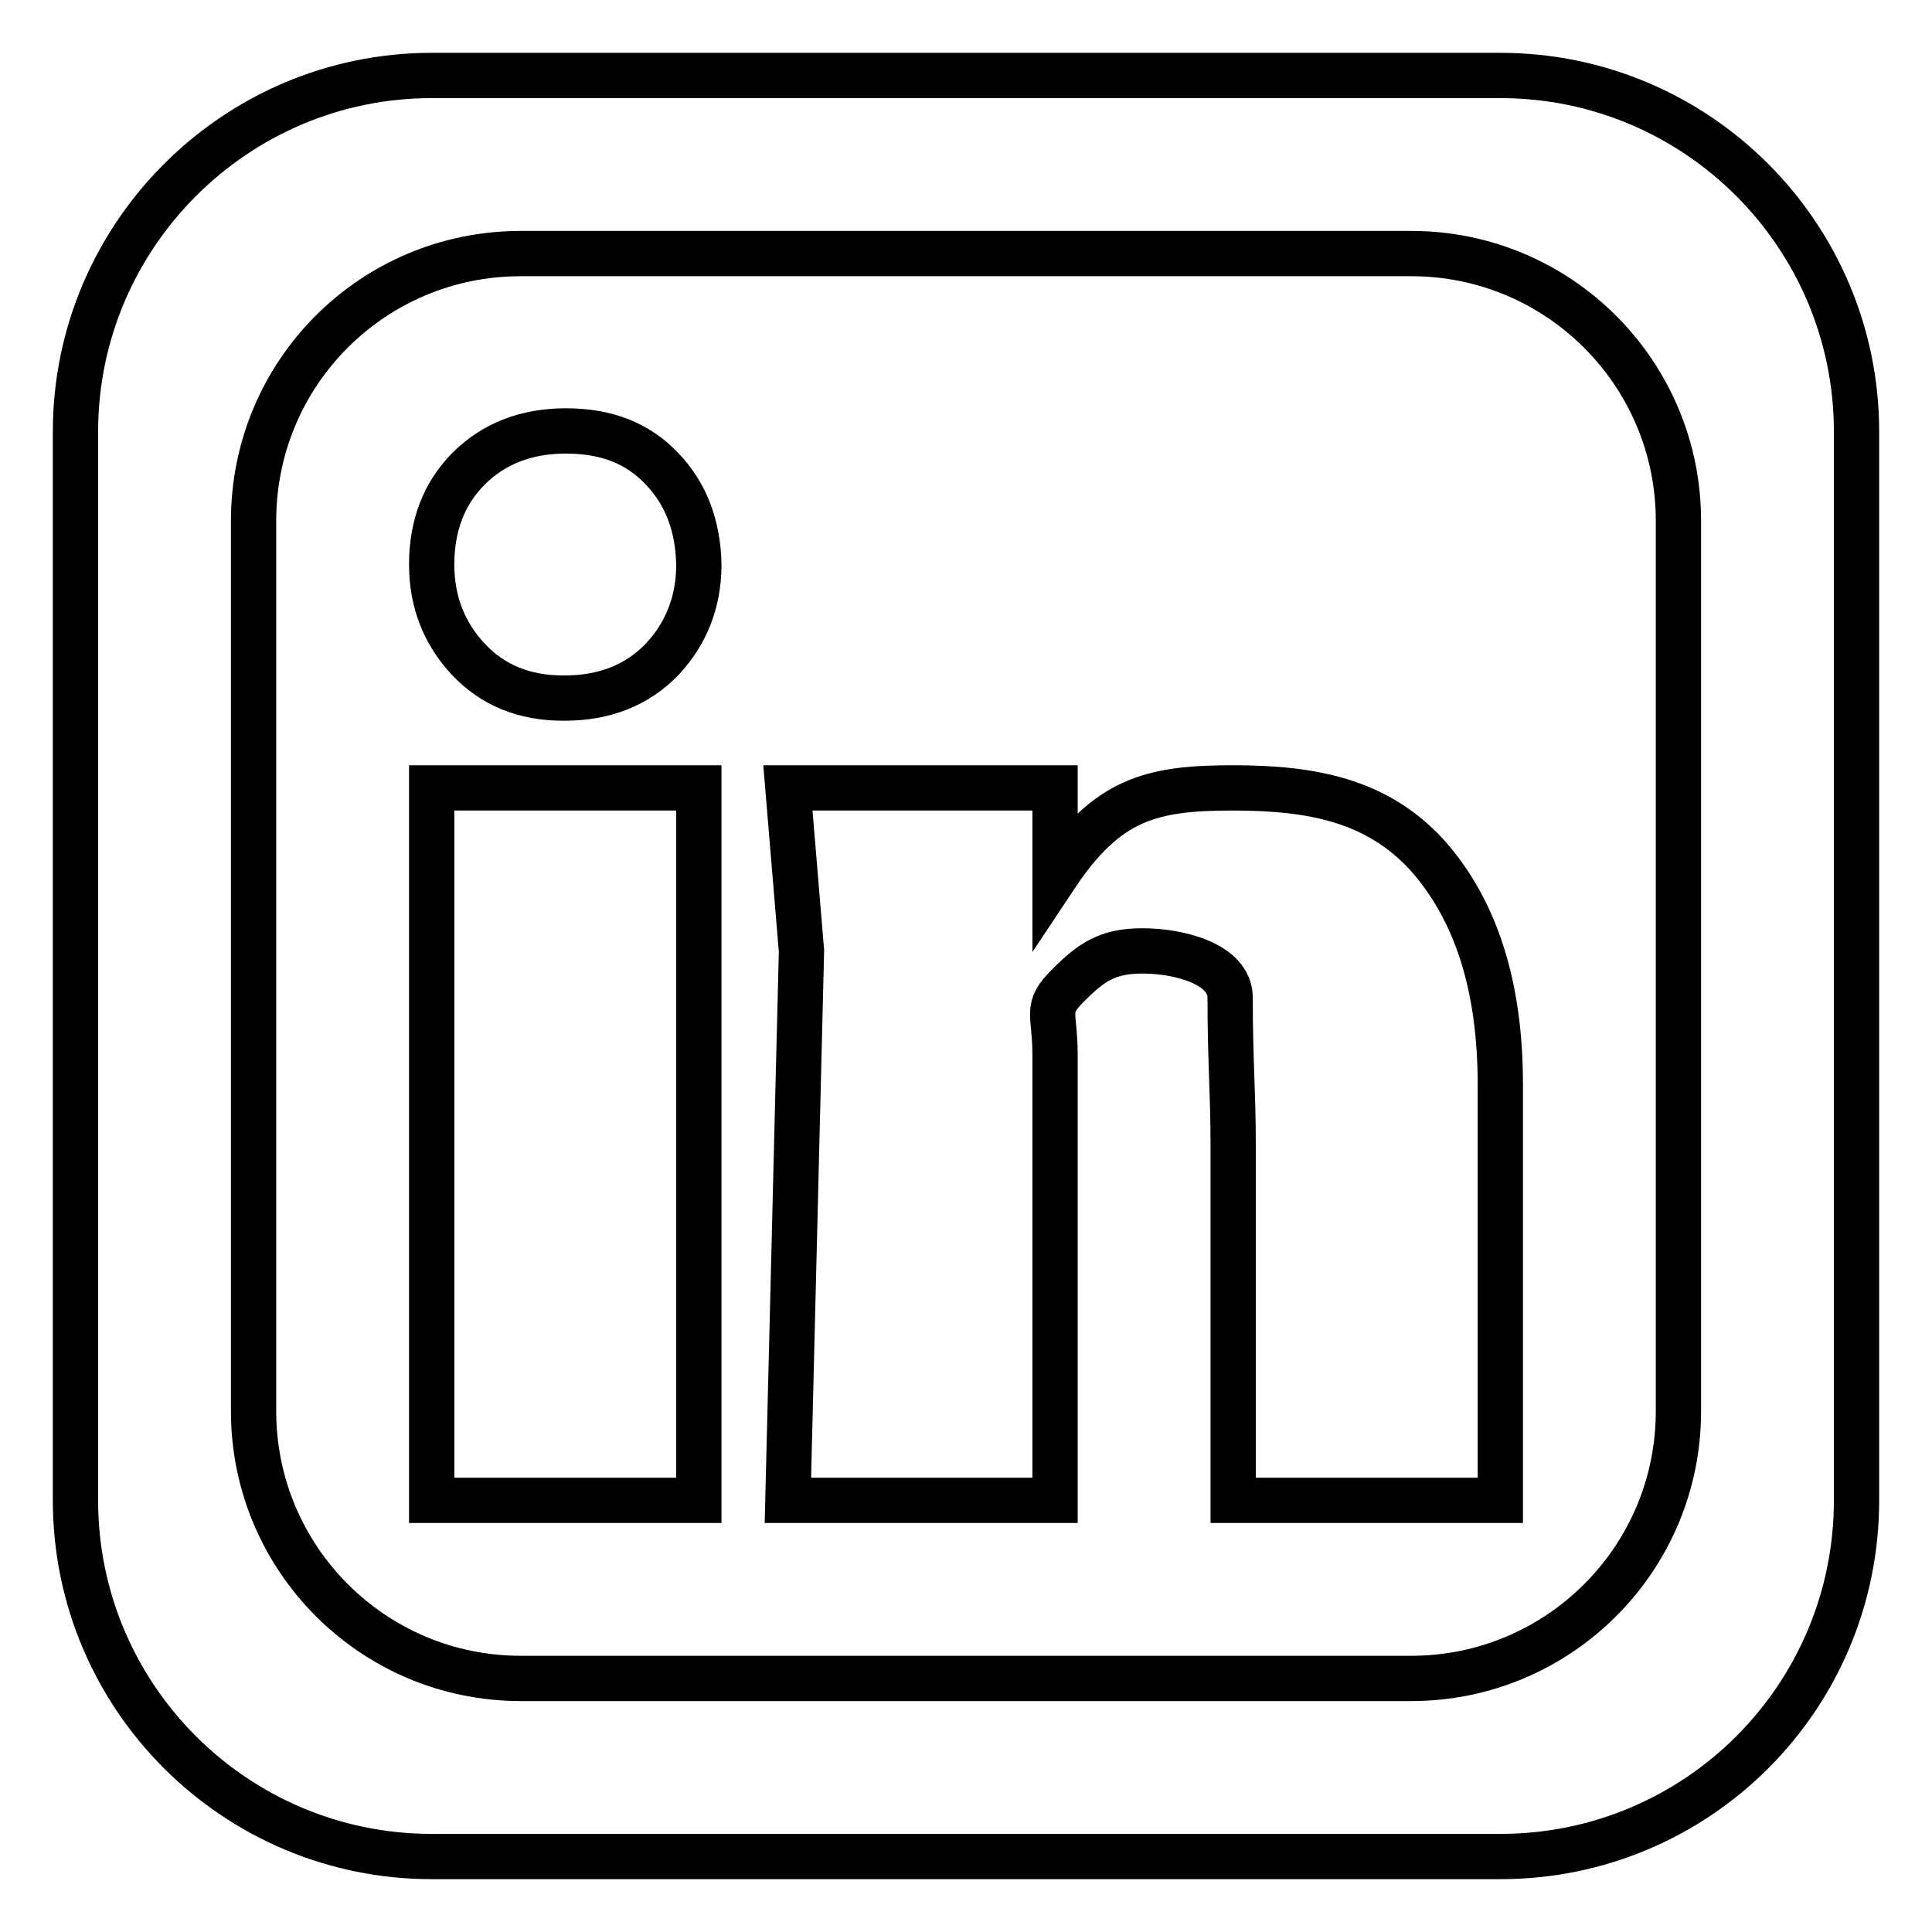 <?xml version="1.0" encoding="utf-8"?>
<!-- Svg Vector Icons : http://www.onlinewebfonts.com/icon -->
<!DOCTYPE svg PUBLIC "-//W3C//DTD SVG 1.1//EN" "http://www.w3.org/Graphics/SVG/1.1/DTD/svg11.dtd">
<svg version="1.1" xmlns="http://www.w3.org/2000/svg" xmlns:xlink="http://www.w3.org/1999/xlink" x="0px" y="0px" viewBox="0 0 256 256" enable-background="new 0 0 256 256" xml:space="preserve">
<g> <path stroke-width="6" fill-opacity="0" stroke="#000000"  d="M87.7,62.1c3.2,3.3,4.8,7.6,4.9,12.7c0,5-1.7,9.2-4.9,12.6c-3.3,3.4-7.6,5.1-12.9,5.1h-0.2 c-5.1,0-9.3-1.7-12.5-5.1c-3.2-3.4-4.9-7.6-4.9-12.6c0-5.1,1.6-9.4,4.9-12.7c3.3-3.3,7.6-5,12.9-5C80.3,57.1,84.5,58.7,87.7,62.1z  M57.2,198.8h35.4v-94.4H57.2V198.8z M246,57.2v141.6c0,26.1-21.1,47.2-47.2,47.2H57.2C31.2,246,10,224.9,10,198.8V57.2 C10,31.2,31.2,10,57.2,10h141.6C224.9,10,246,31.2,246,57.2z M222.4,69c0-19.5-15.8-35.4-35.4-35.4H69c-19.6,0-35.4,15.8-35.4,35.4 v118c0,19.5,15.8,35.4,35.4,35.4h118c19.5,0,35.4-15.8,35.4-35.4V69z M163.4,104.4c-10.8,0-16.7,1.4-23.6,11.8v-11.8h-35.4 l1.8,21.6l-1.8,72.8h35.4v-59c0-5.7-1.4-6.1,1.7-9.2c3.1-3.1,5.2-4.6,9.9-4.6c4.8,0,11.6,1.7,11.6,6.2c0,8.6,0.4,12.4,0.4,19.4 v47.2h35.4v-55.1c0-13-3.2-23.1-9.7-30.4C182.5,106.1,174,104.4,163.4,104.4z"/></g>
</svg>